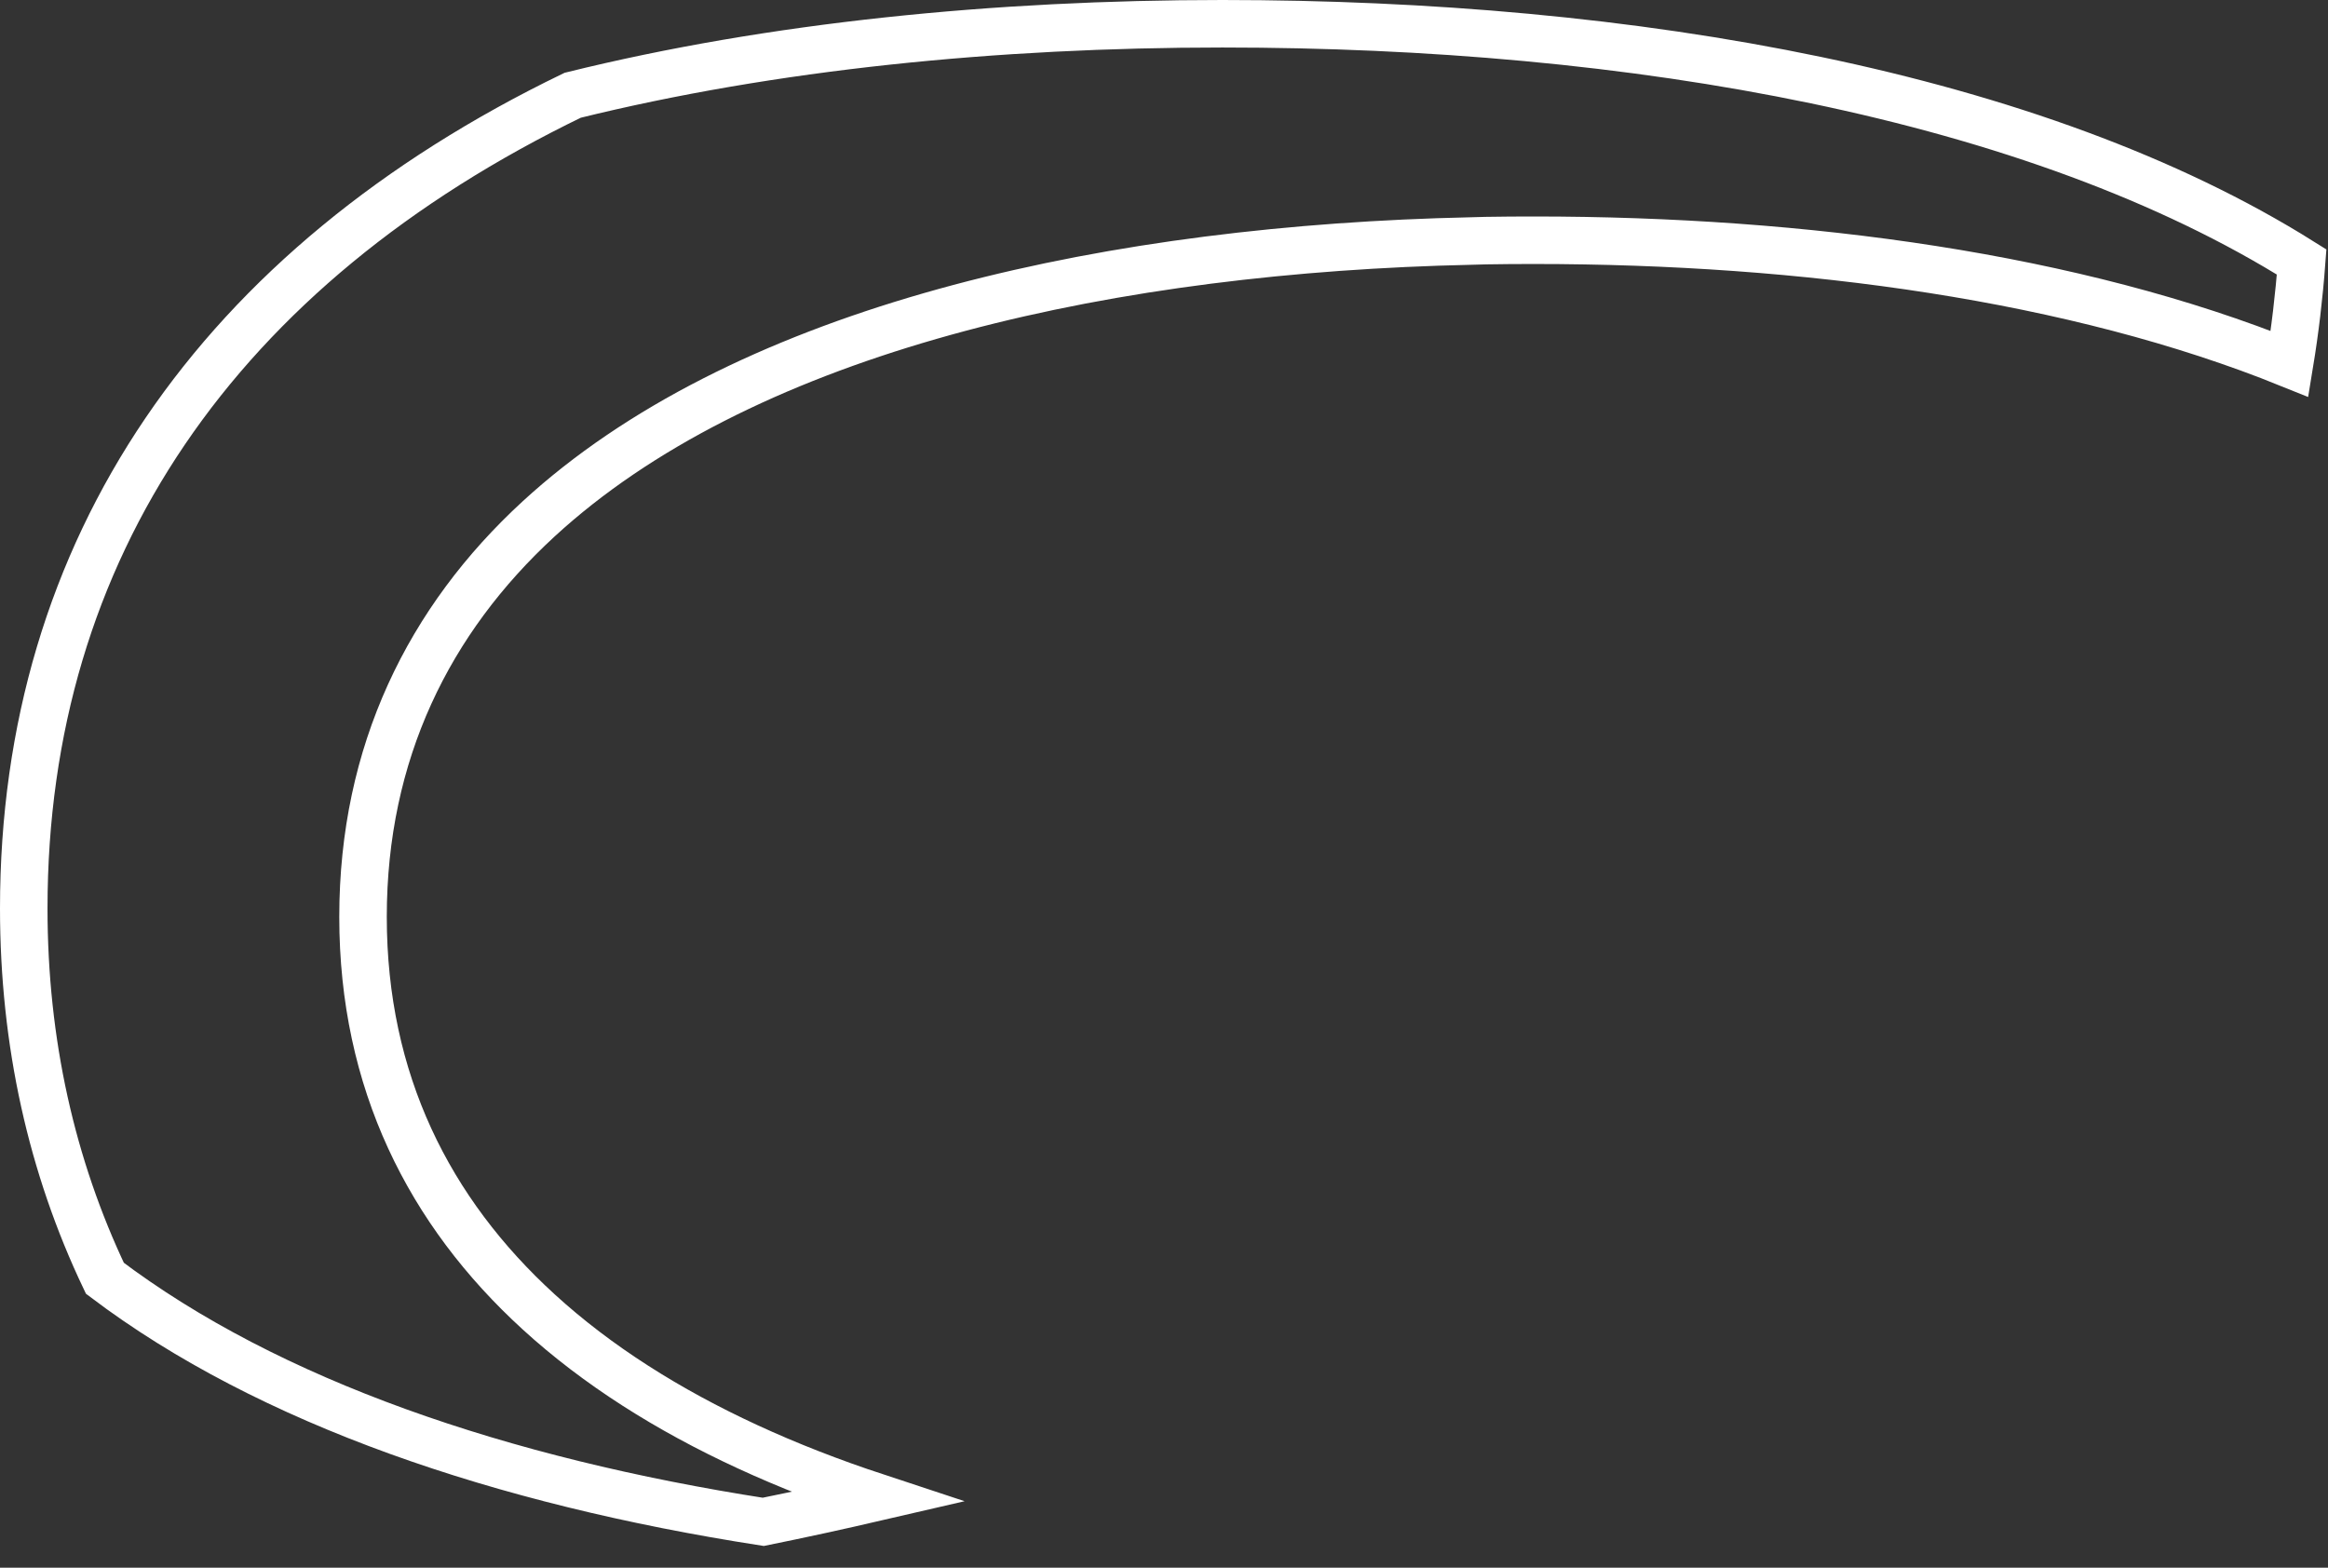 <?xml version="1.0" encoding="utf-8"?>
<svg xmlns="http://www.w3.org/2000/svg" fill="none" height="100%" overflow="visible" preserveAspectRatio="none" style="display: block;" viewBox="0 0 49 33" width="100%">
<rect x="0" y="0" width="49" height="33" fill="#333333" stroke="none"/>
<path d="M25.73 0.5C34.361 0.5 42.838 1.993 48.445 5.514C48.39 6.245 48.305 6.96 48.19 7.659C43.671 5.833 37.984 5.057 32.293 5.057C31.953 5.057 31.613 5.059 31.274 5.065L30.259 5.093C22.791 5.349 15.546 7.054 11.337 10.923C9.028 13.046 7.641 15.842 7.641 19.3C7.641 22.76 9.031 25.508 11.338 27.615C12.571 28.742 14.061 29.681 15.731 30.452C16.592 30.85 17.502 31.203 18.451 31.516C17.665 31.698 16.869 31.872 16.065 32.035C10.567 31.181 5.669 29.524 2.208 26.908C1.087 24.554 0.5 21.944 0.5 19.12C0.5 11.548 4.589 5.617 12.054 2.005C16.251 0.968 20.967 0.5 25.73 0.5Z" id="Vector" stroke="white"/>
</svg>